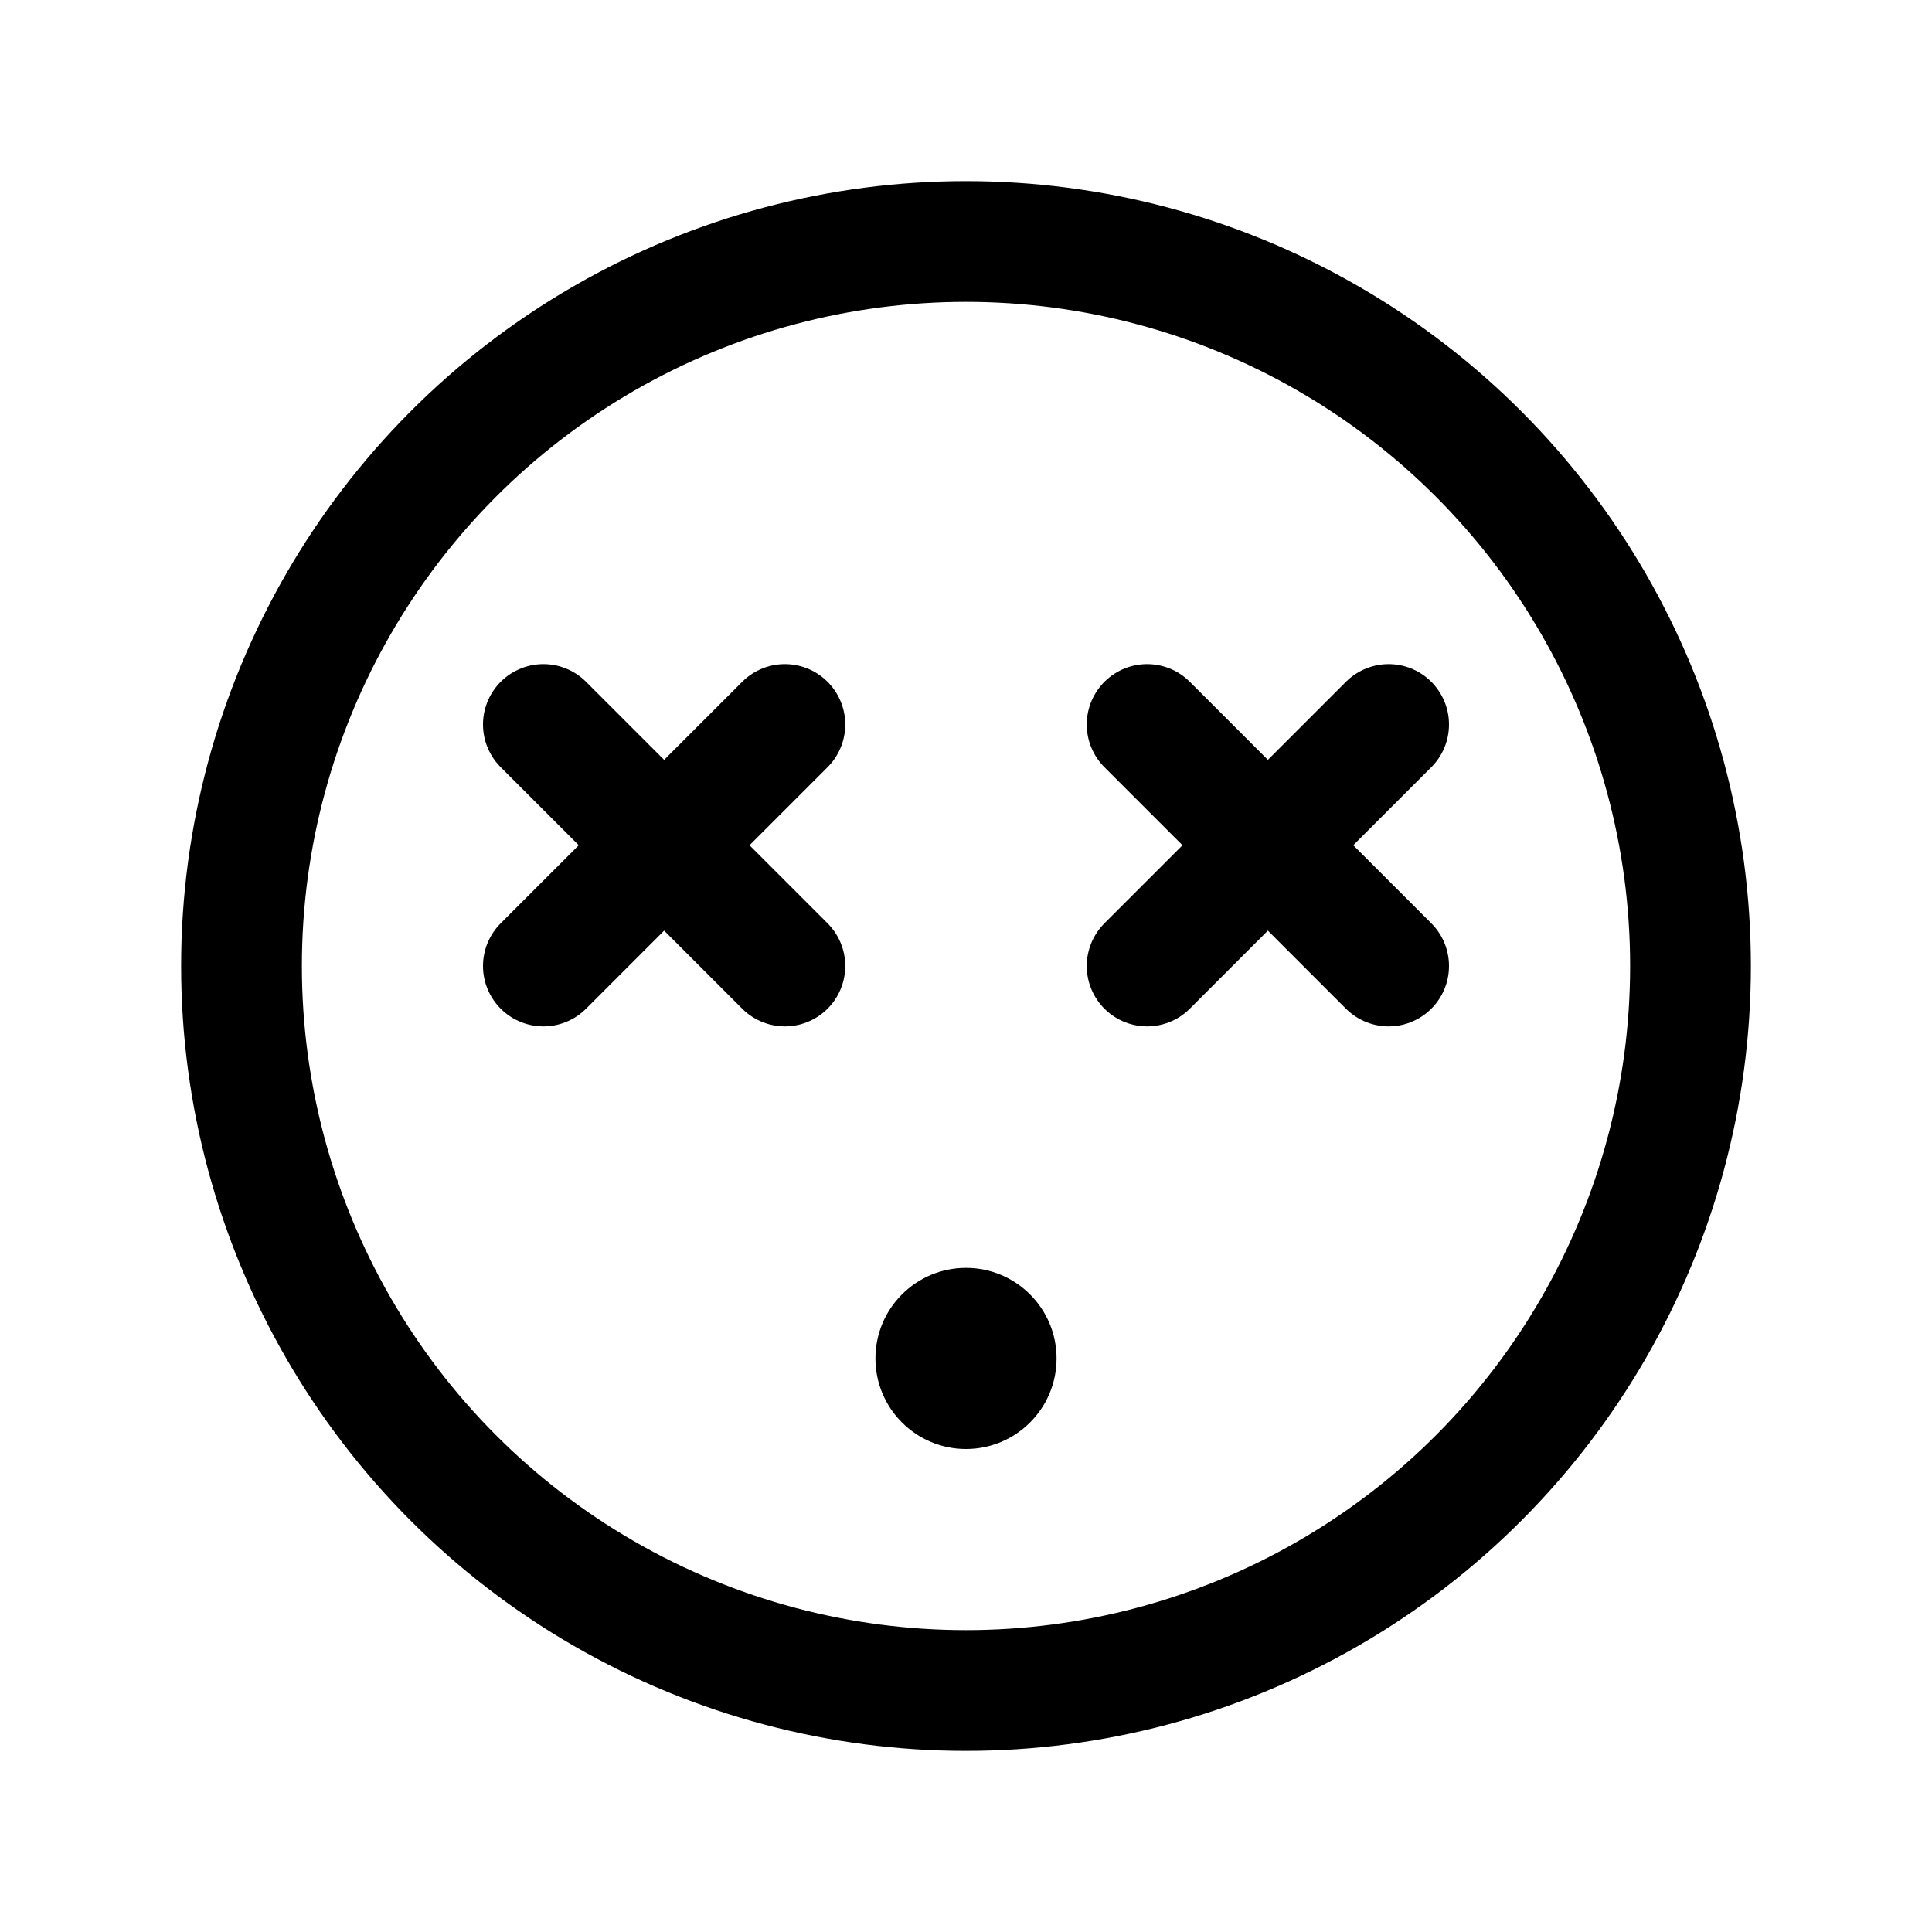 <svg xmlns="http://www.w3.org/2000/svg" viewBox="0 0 256 256"><rect width="256" height="256" fill="none"/><circle cx="128" cy="128" r="96" fill="none" stroke="#000" stroke-miterlimit="10" stroke-width="16"/><line x1="184" y1="96" x2="152" y2="128" fill="none" stroke="#000" stroke-linecap="round" stroke-linejoin="round" stroke-width="16"/><line x1="184" y1="128" x2="152" y2="96" fill="none" stroke="#000" stroke-linecap="round" stroke-linejoin="round" stroke-width="16"/><line x1="104" y1="96" x2="72" y2="128" fill="none" stroke="#000" stroke-linecap="round" stroke-linejoin="round" stroke-width="16"/><line x1="104" y1="128" x2="72" y2="96" fill="none" stroke="#000" stroke-linecap="round" stroke-linejoin="round" stroke-width="16"/><circle cx="128" cy="180" r="12"/></svg>